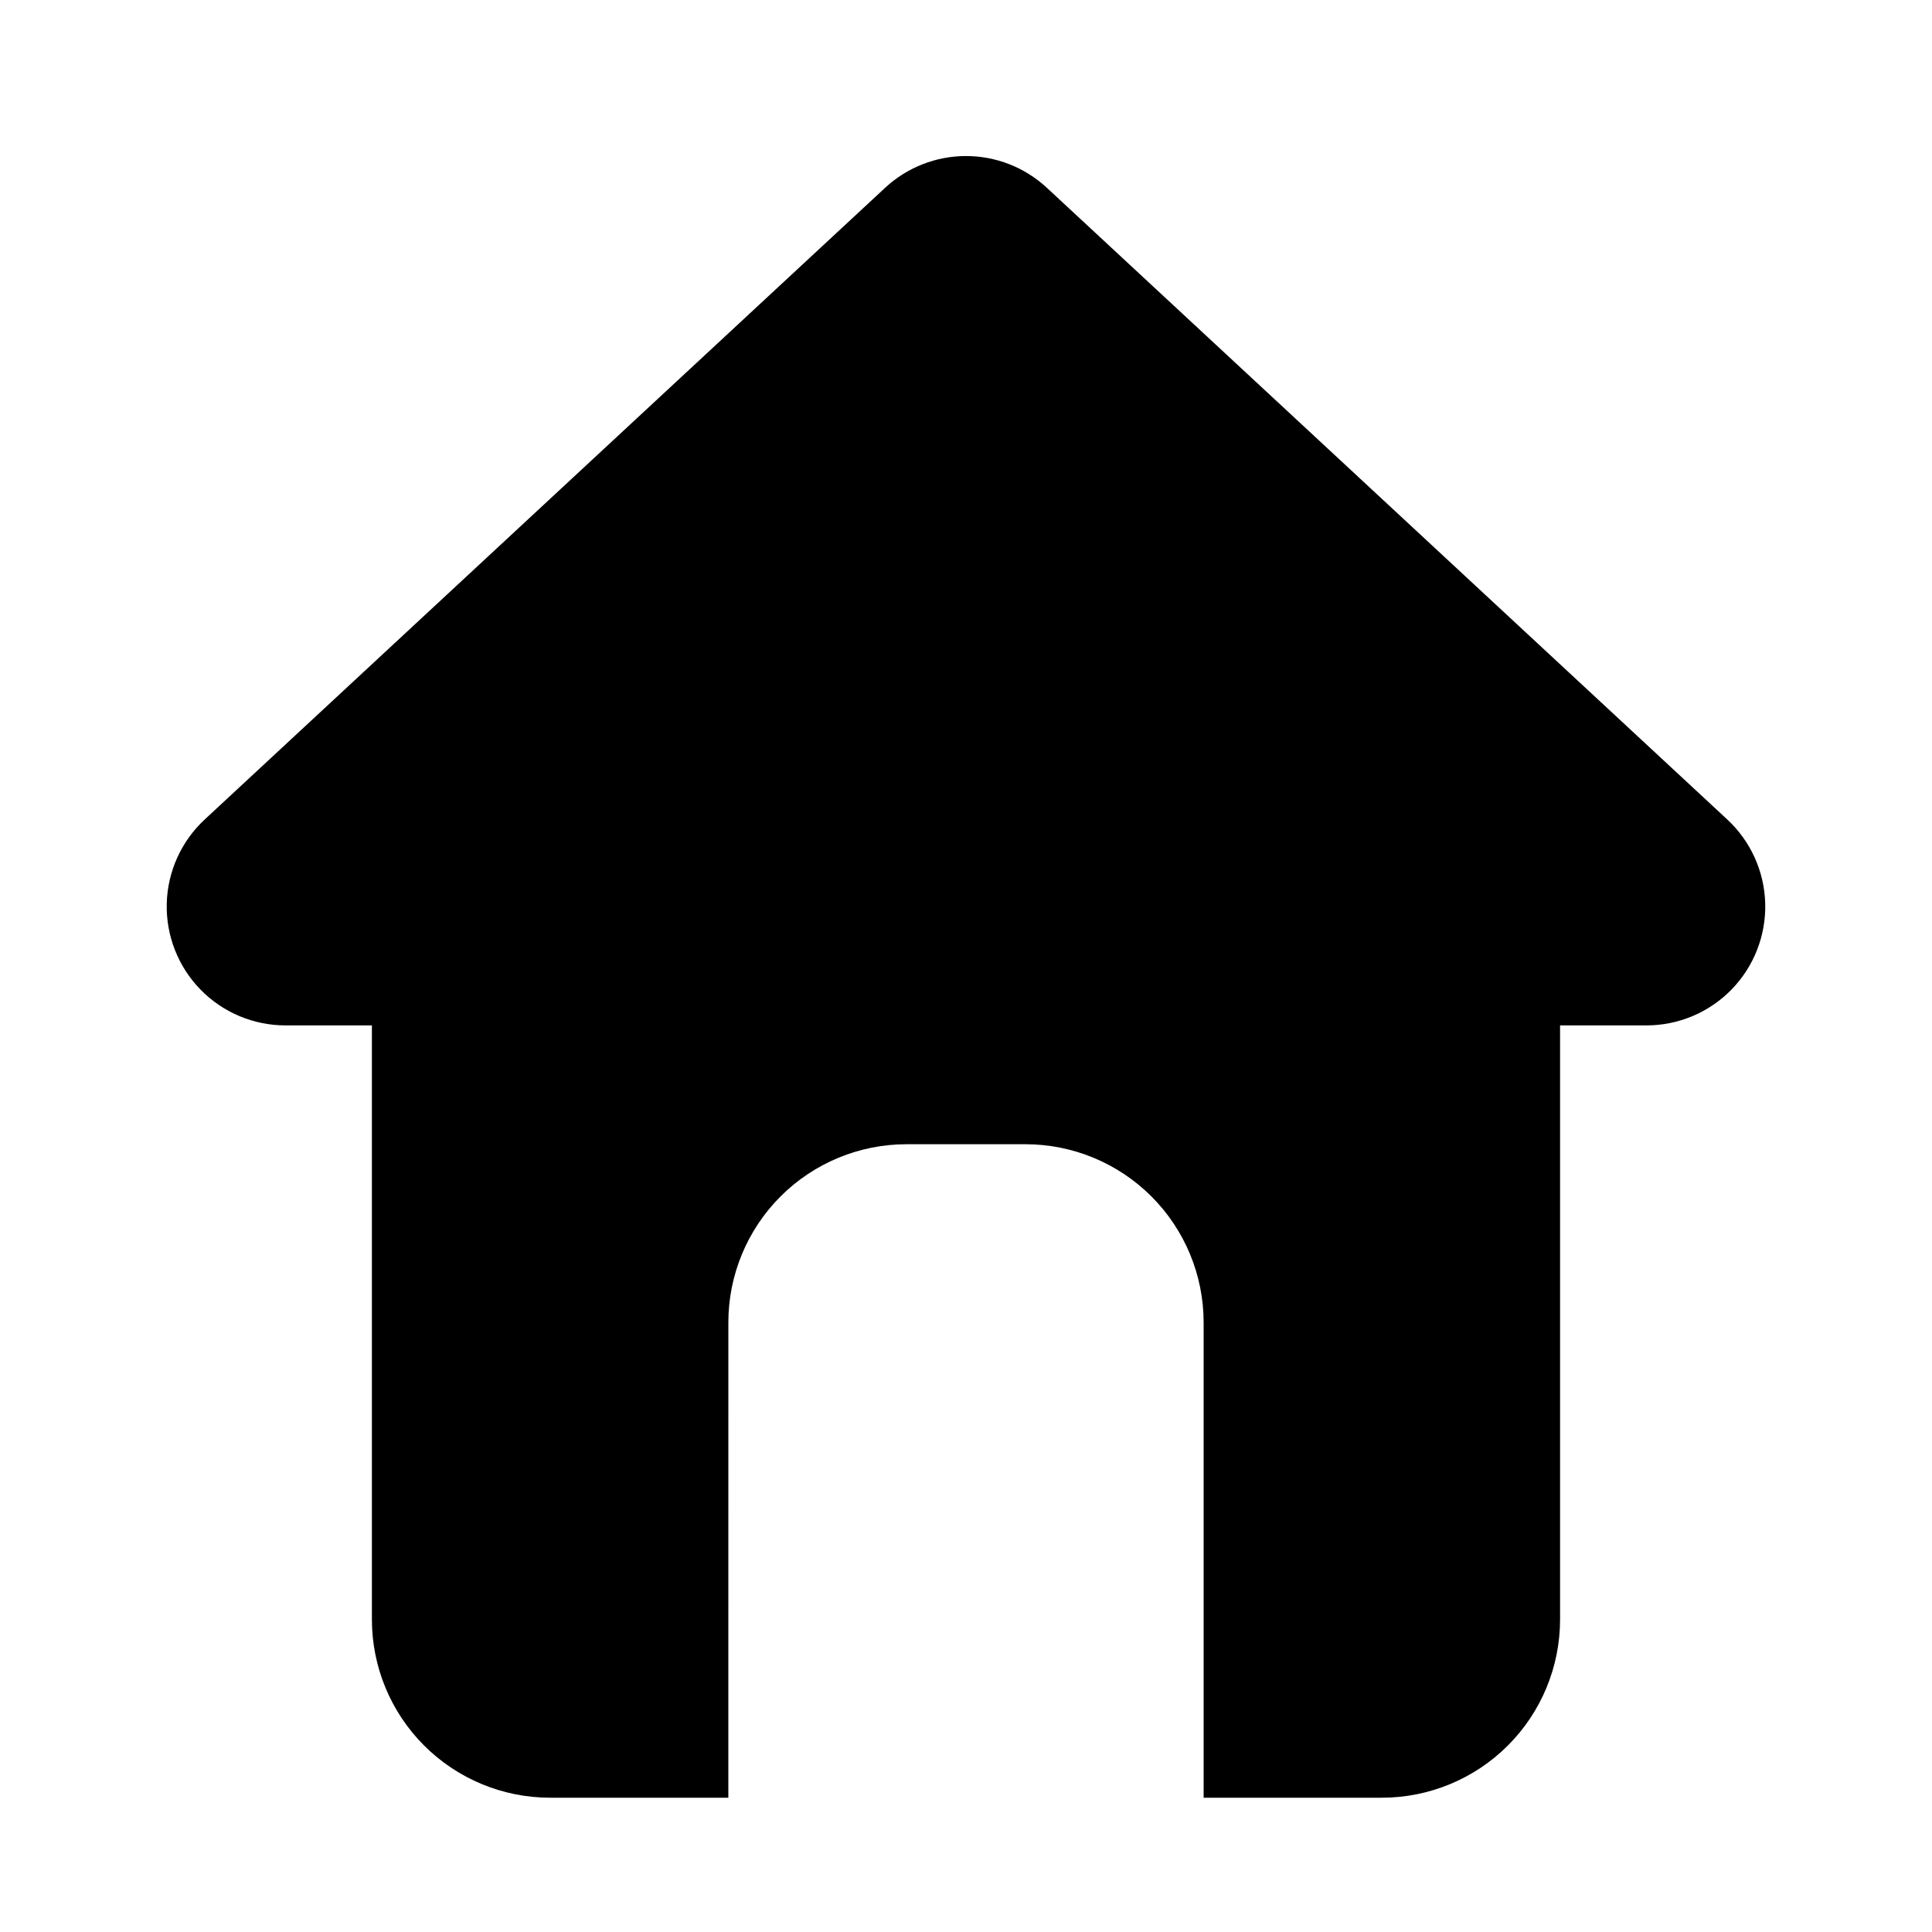 <?xml version="1.0" encoding="UTF-8"?>
<!-- Uploaded to: ICON Repo, www.iconrepo.com, Generator: ICON Repo Mixer Tools -->
<svg fill="#000000" width="800px" height="800px" version="1.1" viewBox="144 144 512 512" xmlns="http://www.w3.org/2000/svg">
 <path d="m601.68 361.11-180.27-167.36c-5.824-5.398-13.469-8.398-21.41-8.398s-15.59 3-21.414 8.398l-180.27 167.36c-6.25 5.769-9.902 13.816-10.125 22.32-0.223 8.5 3.004 16.73 8.941 22.82 5.941 6.086 14.09 9.508 22.598 9.492h22.828v157.44c0 12.527 4.977 24.539 13.832 33.398 8.859 8.855 20.871 13.832 33.398 13.832h47.23l0.004-125.95c0-12.523 4.977-24.539 13.832-33.395 8.859-8.859 20.871-13.836 33.398-13.836h31.488c12.527 0 24.539 4.977 33.398 13.836 8.859 8.855 13.836 20.871 13.836 33.395v125.95h47.23c12.527 0 24.539-4.977 33.398-13.832 8.855-8.859 13.832-20.871 13.832-33.398v-157.44h22.832c8.504 0.016 16.652-3.406 22.594-9.492 5.941-6.09 9.164-14.32 8.941-22.82-0.223-8.504-3.875-16.551-10.125-22.32z"/>
</svg>